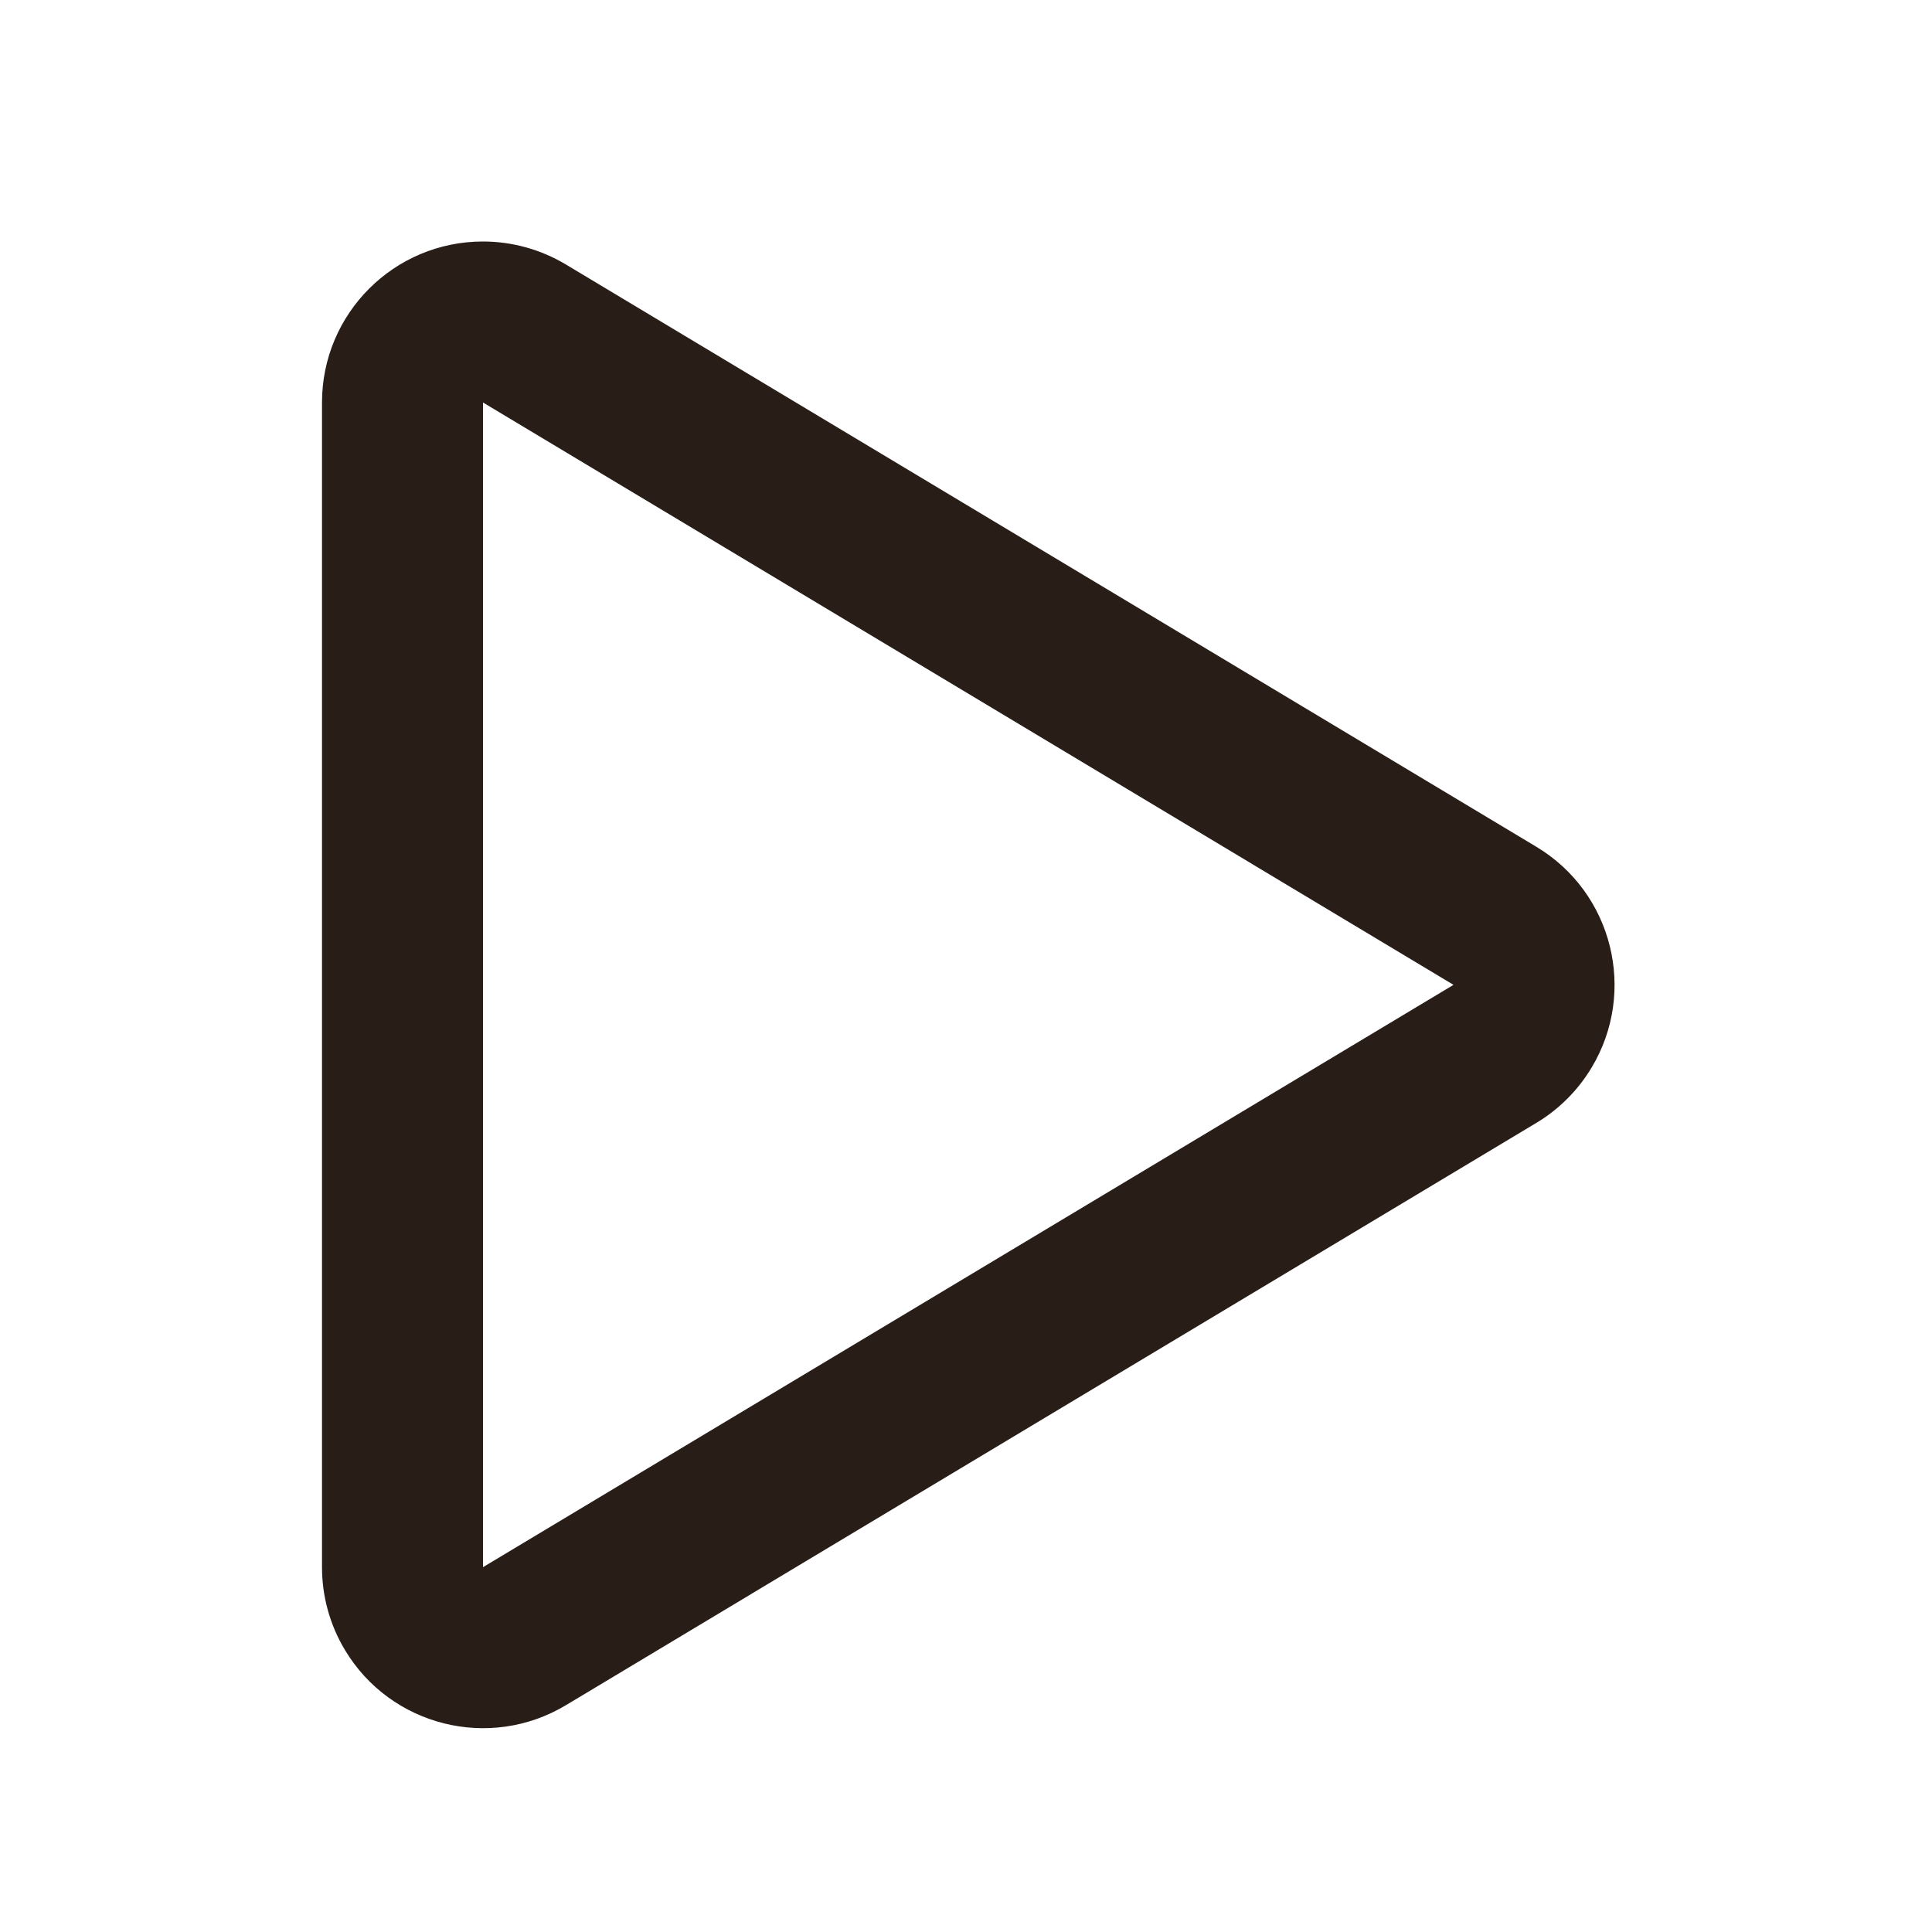 <svg width="40" height="40" viewBox="0 0 24 24" fill="none" xmlns="http://www.w3.org/2000/svg">
<path fill-rule="evenodd" clip-rule="evenodd" d="M19.085 10.519L7.029 3.285C6.718 3.099 6.362 3 6 3C4.895 3 4 3.895 4 5L4 19.468C4 19.83 4.098 20.186 4.285 20.497C4.853 21.444 6.082 21.751 7.029 21.183L19.085 13.949C19.367 13.78 19.602 13.544 19.771 13.263C20.34 12.316 20.032 11.087 19.085 10.519ZM6 5L18.056 12.234L6 19.468L6 5Z" fill="#291D18"/>
</svg>
